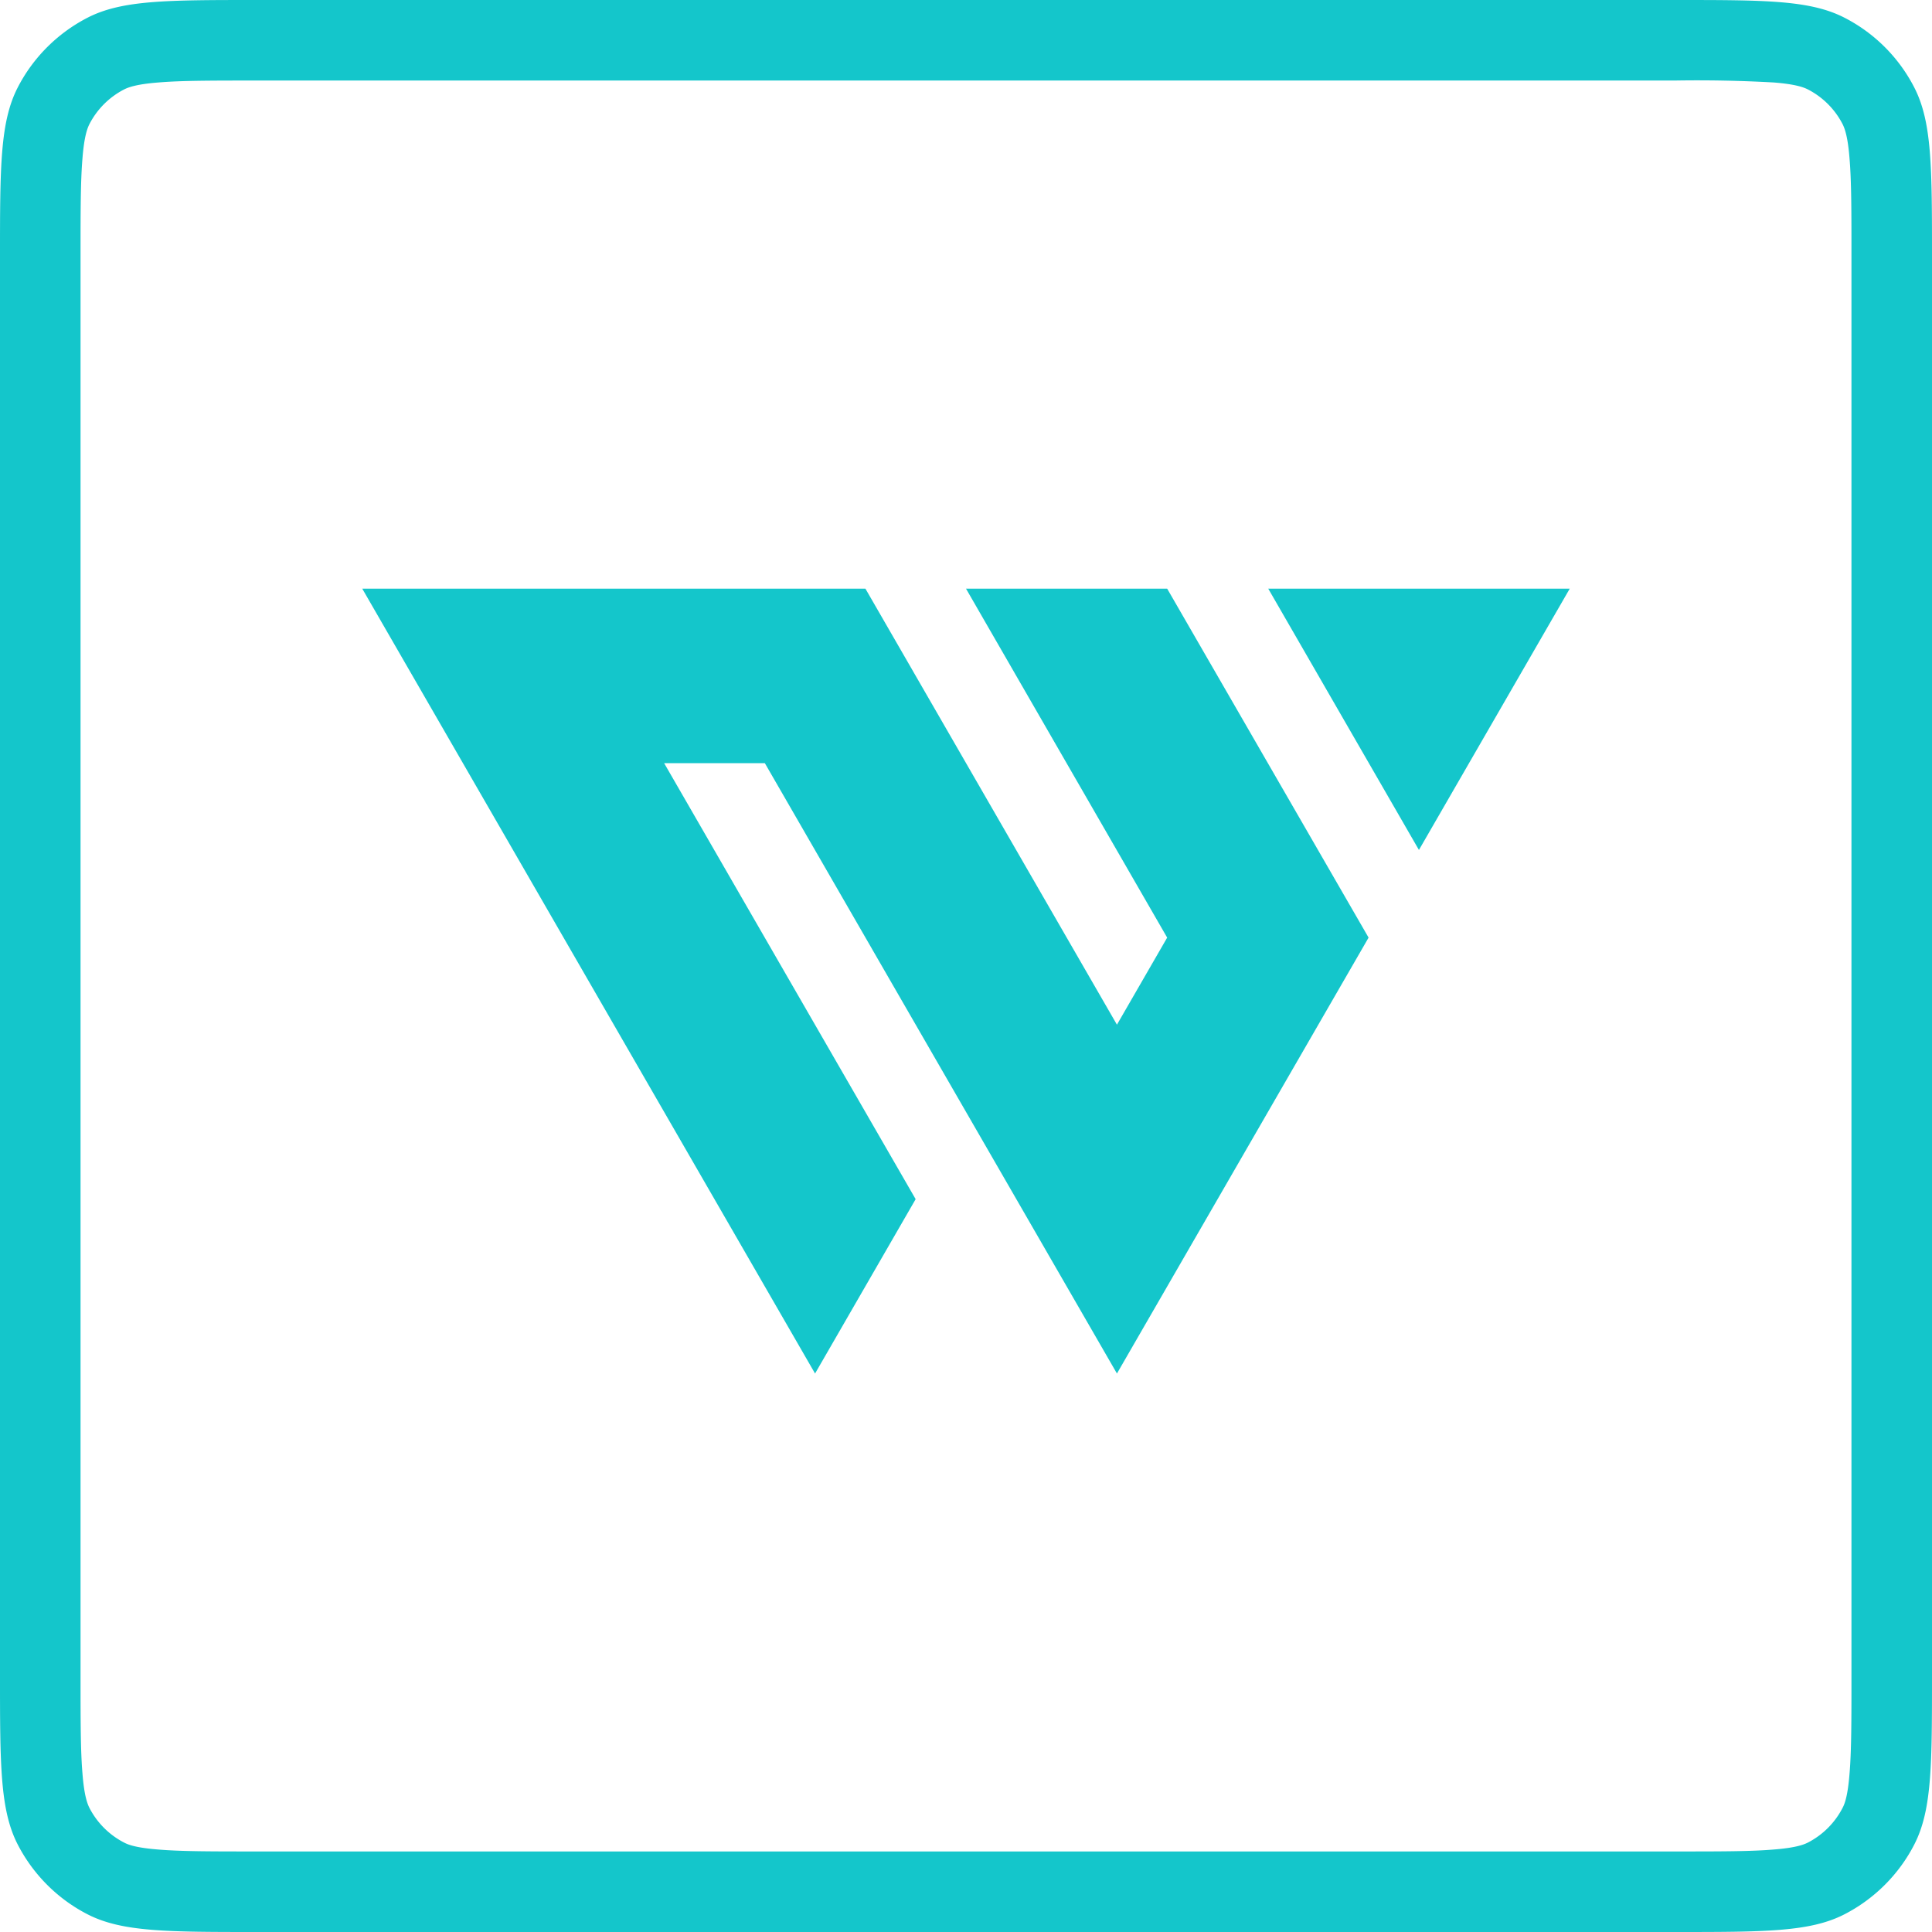<svg xmlns="http://www.w3.org/2000/svg" width="16" height="16" fill="none" viewBox="0 0 16 16"><g fill="#14C6CB"><path d="M13 4.875l-1.249 2.164-1.248-2.164H13zM5.5 6.32h.834l2.916 5.055 2.084-3.61-1.668-2.89H8l1.666 2.89-.416.721-2.083-3.611H3l3.75 6.5.833-1.444L5.5 6.32z"/><path fill-rule="evenodd" d="M.145.728C0 1.013 0 1.387 0 2.133v11.734c0 .746 0 1.12.145 1.405.128.25.332.455.583.583.285.145.659.145 1.405.145h11.734c.746 0 1.12 0 1.405-.145.25-.128.455-.332.583-.583.145-.285.145-.659.145-1.405V2.133c0-.746 0-1.12-.145-1.405a1.334 1.334 0 00-.583-.583C14.987 0 14.613 0 13.867 0H2.133c-.746 0-1.12 0-1.405.145C.478.273.273.477.145.728zM13.867.667H2.133c-.384 0-.632 0-.821.016-.181.014-.248.04-.281.056a.667.667 0 00-.292.292c-.016.033-.042.1-.056.28-.016.19-.016.438-.016.822v11.734c0 .384 0 .632.016.821.014.181.04.248.056.281a.666.666 0 00.292.292c.033.017.1.042.28.056.19.016.438.016.822.016h11.734c.384 0 .632 0 .821-.016.181-.014.248-.04.281-.056a.666.666 0 00.292-.292c.017-.033.042-.1.056-.28.016-.19.016-.438.016-.822V2.133c0-.384 0-.632-.016-.821-.014-.181-.04-.248-.056-.281a.666.666 0 00-.292-.292c-.033-.016-.1-.042-.28-.056a11.336 11.336 0 00-.822-.016z" clip-rule="evenodd"/></g></svg>